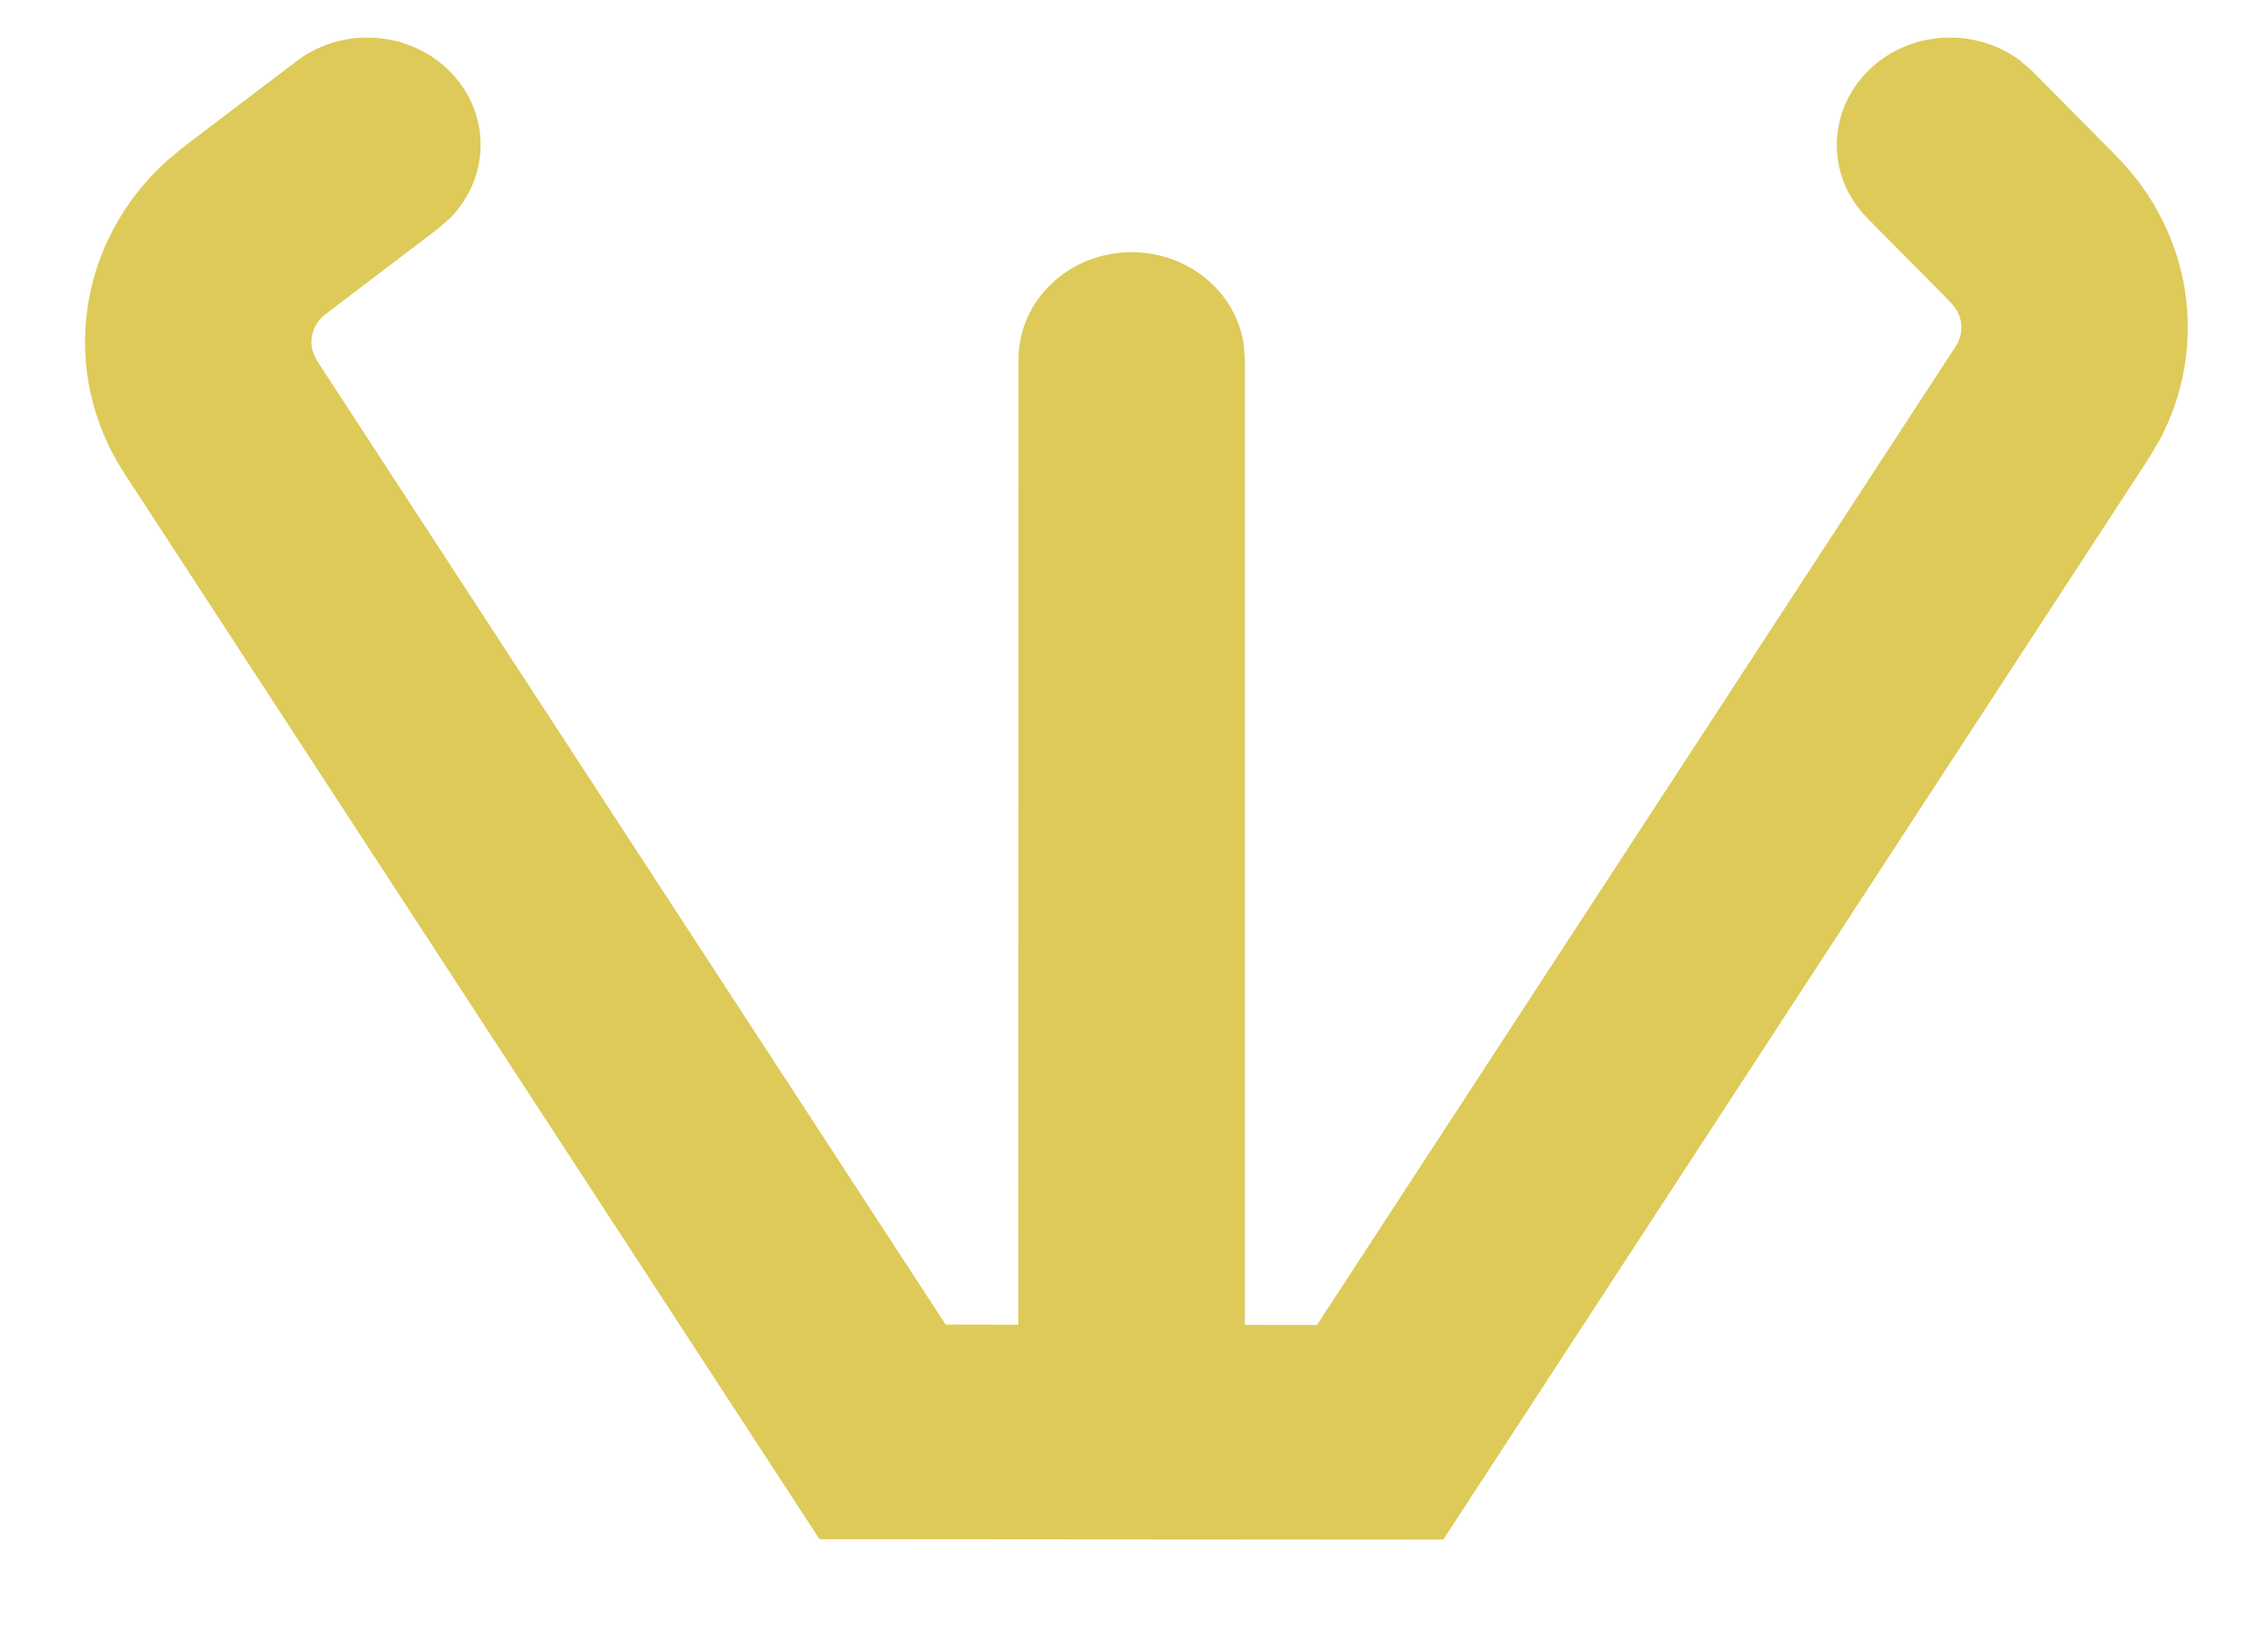 <?xml version="1.0" encoding="UTF-8"?>
<svg width="15px" height="11px" viewBox="0 0 15 11" version="1.1" xmlns="http://www.w3.org/2000/svg" xmlns:xlink="http://www.w3.org/1999/xlink">
    <title>Mounting_2</title>
    <g id="Desktop" stroke="none" stroke-width="1" fill="none" fill-rule="evenodd">
        <path d="M13.451,0.404 L13.533,0.476 L14.091,1.04 C14.598,1.553 14.707,2.307 14.38,2.926 L14.303,3.056 L9.609,10.25 L5.456,10.247 L0.829,3.153 C0.389,2.479 0.514,1.612 1.108,1.073 L1.225,0.976 L1.975,0.407 C2.299,0.16 2.774,0.21 3.034,0.518 C3.271,0.798 3.249,1.194 2.999,1.45 L2.917,1.522 L2.168,2.091 C2.085,2.154 2.054,2.257 2.085,2.348 L2.111,2.402 L6.296,8.818 L6.78,8.819 L6.781,2.393 C6.781,1.998 7.118,1.679 7.534,1.679 C7.916,1.679 8.231,1.947 8.281,2.296 L8.288,2.393 L8.288,8.82 L8.768,8.821 L13.021,2.305 C13.069,2.232 13.07,2.141 13.029,2.068 L12.991,2.017 L12.433,1.453 C12.148,1.165 12.164,0.713 12.468,0.443 C12.744,0.198 13.163,0.188 13.451,0.404 Z" id="Mounting_2" fill="#DECA58" fill-rule="nonzero"></path>
    </g>
</svg>